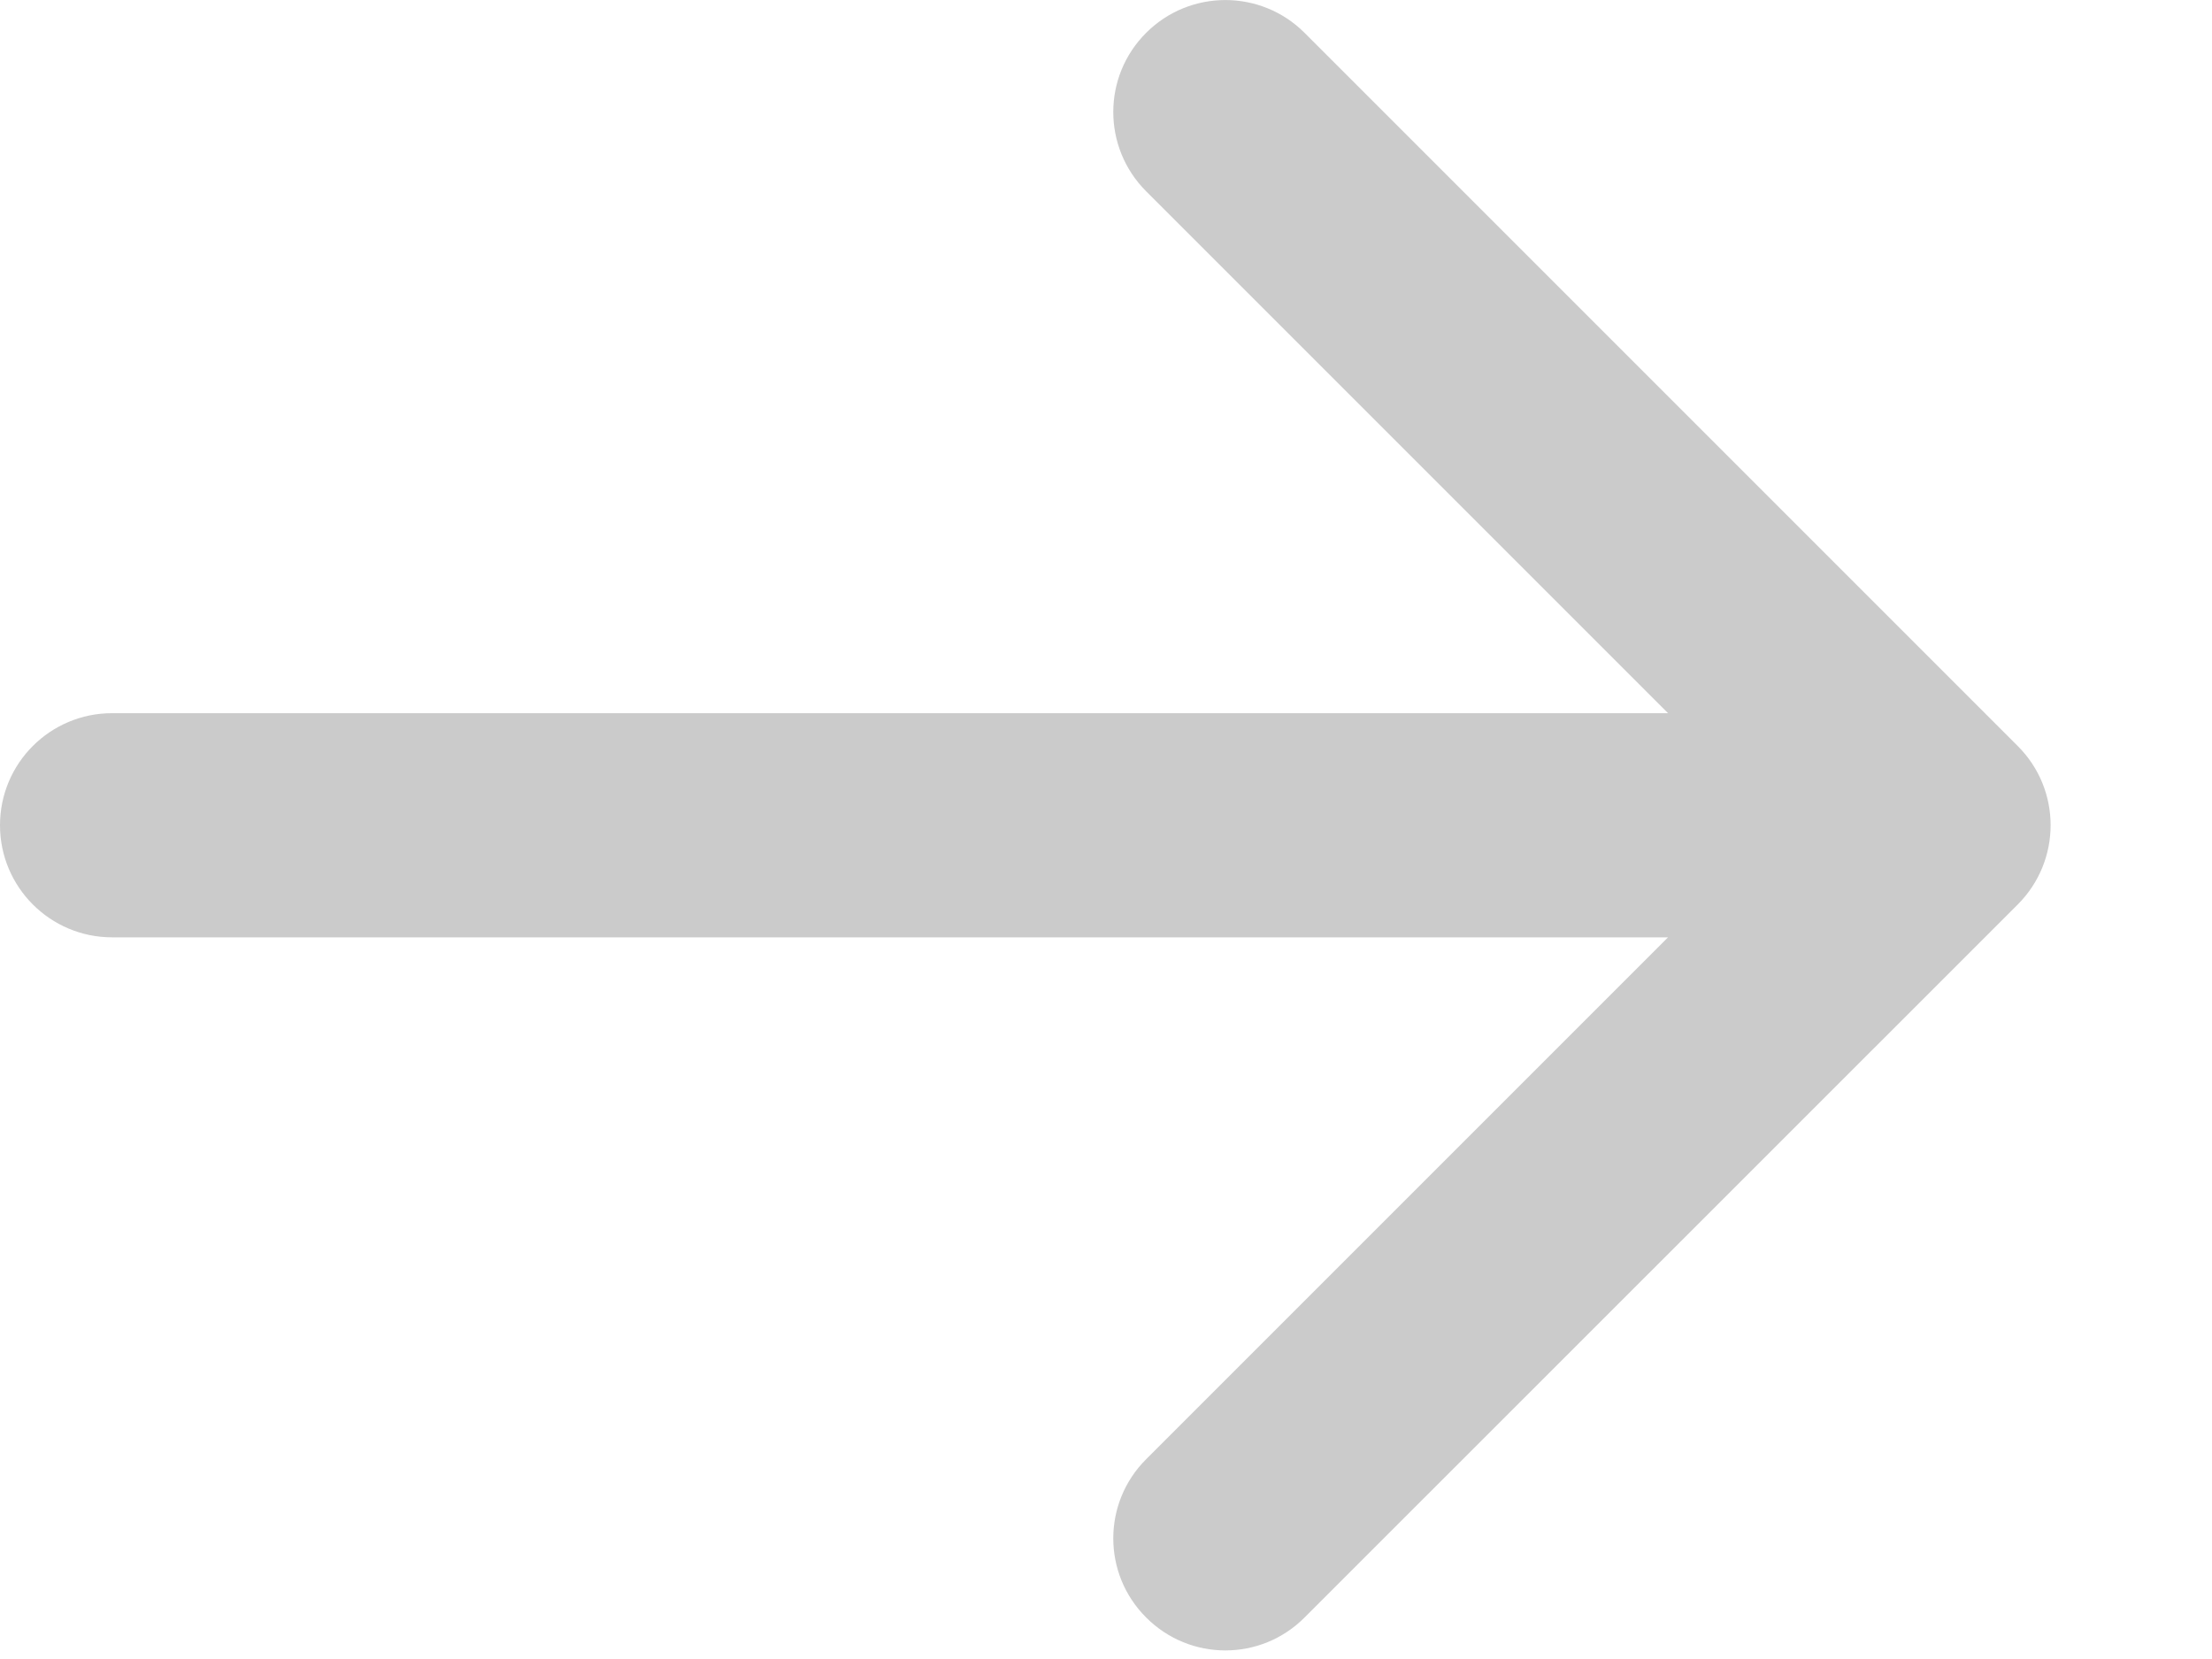 <?xml version="1.0" encoding="utf-8"?>
<svg xmlns="http://www.w3.org/2000/svg" fill="none" height="100%" overflow="visible" preserveAspectRatio="none" style="display: block;" viewBox="0 0 12 9" width="100%">
<path clip-rule="evenodd" d="M7.077 0.178L10.946 4.047C11.184 4.284 11.184 4.669 10.946 4.907L7.077 8.775C6.84 9.013 6.455 9.013 6.218 8.775C5.98 8.538 5.98 8.153 6.218 7.916L9.049 5.085H0.608C0.272 5.085 0 4.812 0 4.477C0 4.141 0.272 3.869 0.608 3.869H9.049L6.218 1.038C5.98 0.8 5.98 0.415 6.218 0.178C6.455 -0.059 6.84 -0.059 7.077 0.178Z" fill="#CBCBCB" fill-rule="evenodd" id="Arrow 2 (Stroke)"/>
</svg>